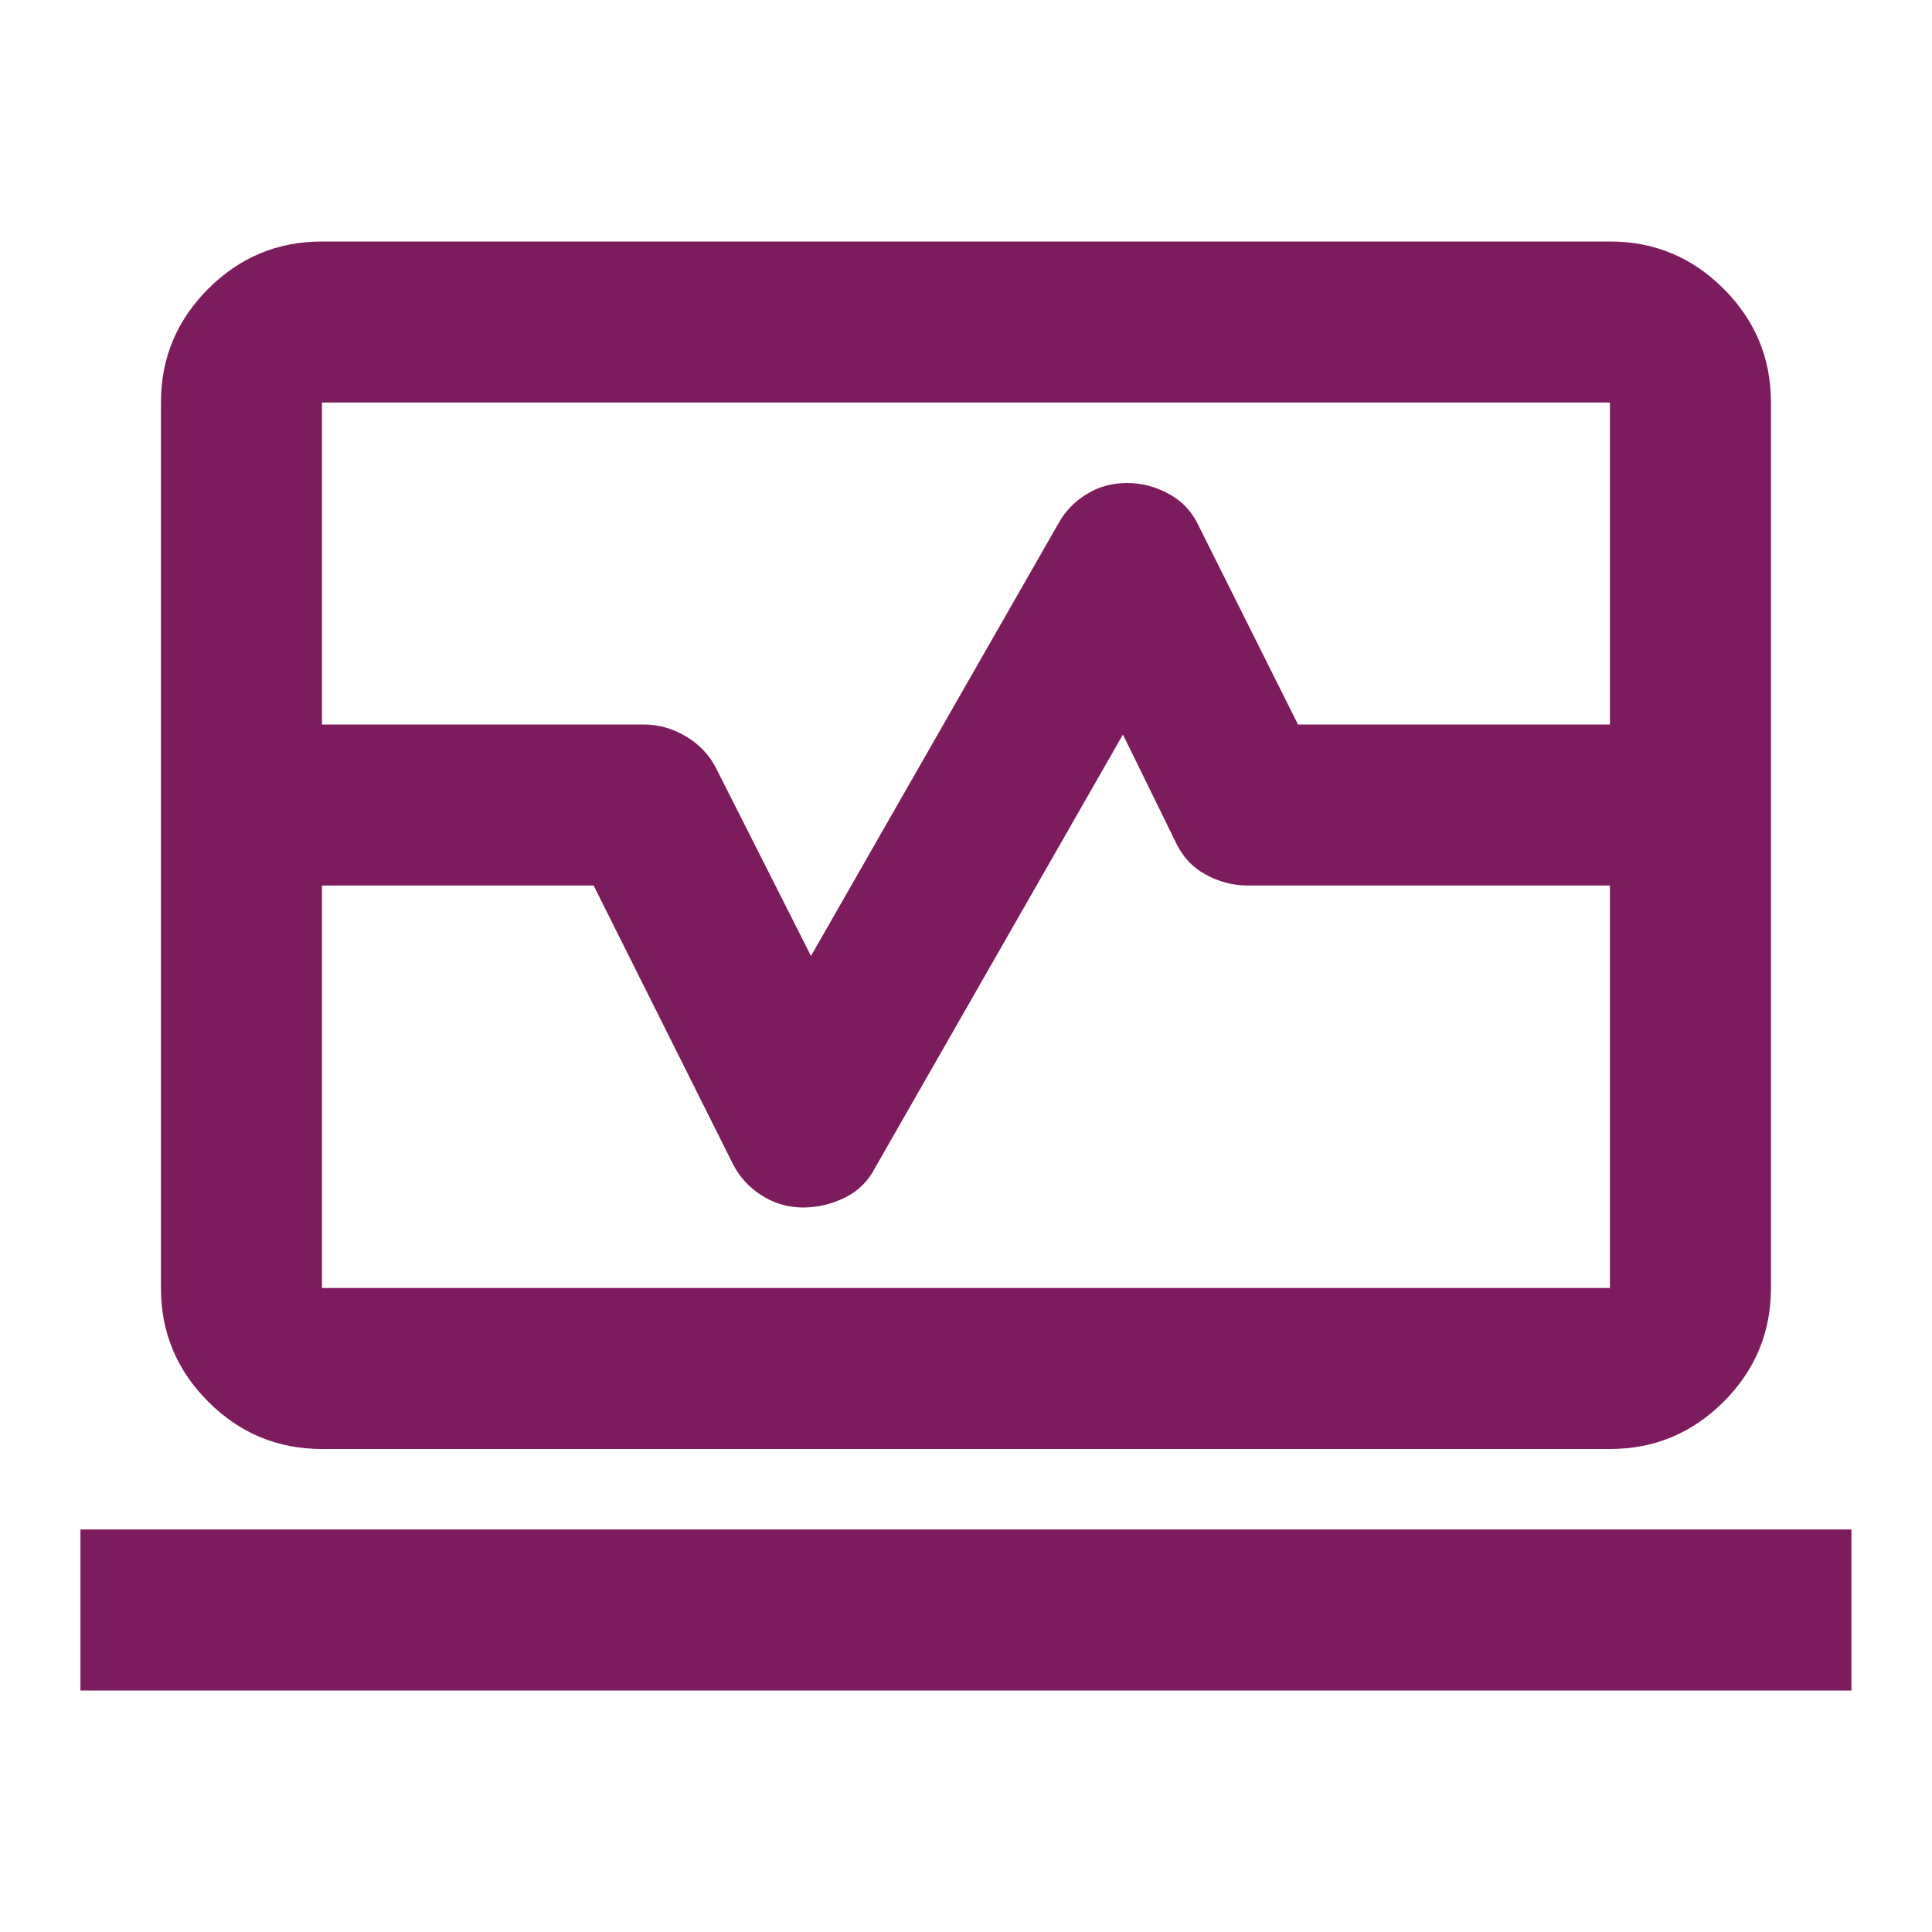 <svg width="50" height="50" viewBox="0 0 50 50" fill="none" xmlns="http://www.w3.org/2000/svg">
<path d="M4.165 18.75V10.417C4.165 9.271 4.573 8.29 5.389 7.474C6.205 6.658 7.186 6.25 8.332 6.25H41.665C42.811 6.25 43.792 6.658 44.608 7.474C45.424 8.29 45.832 9.271 45.832 10.417V18.75H41.665V10.417H8.332V18.75H4.165ZM8.332 37.5C7.186 37.5 6.205 37.092 5.389 36.276C4.573 35.46 4.165 34.479 4.165 33.333V22.917H8.332V33.333H41.665V22.917H45.832V33.333C45.832 34.479 45.424 35.46 44.608 36.276C43.792 37.092 42.811 37.5 41.665 37.5H8.332ZM2.082 43.75V39.583H47.915V43.75H2.082ZM4.165 22.917V18.75H16.665C17.047 18.75 17.412 18.854 17.759 19.062C18.106 19.271 18.367 19.549 18.54 19.896L20.988 24.74L27.395 13.542C27.568 13.229 27.811 12.977 28.124 12.787C28.436 12.595 28.783 12.5 29.165 12.5C29.547 12.5 29.912 12.595 30.259 12.787C30.606 12.977 30.867 13.264 31.04 13.646L33.592 18.75H45.832V22.917H32.29C31.908 22.917 31.544 22.821 31.197 22.63C30.849 22.439 30.589 22.153 30.415 21.771L29.061 19.01L22.655 30.208C22.481 30.556 22.221 30.816 21.874 30.99C21.526 31.163 21.162 31.25 20.78 31.25C20.398 31.25 20.042 31.146 19.712 30.938C19.382 30.729 19.131 30.451 18.957 30.104L15.363 22.917H4.165Z" fill="#7C1C5E"/>
</svg>
